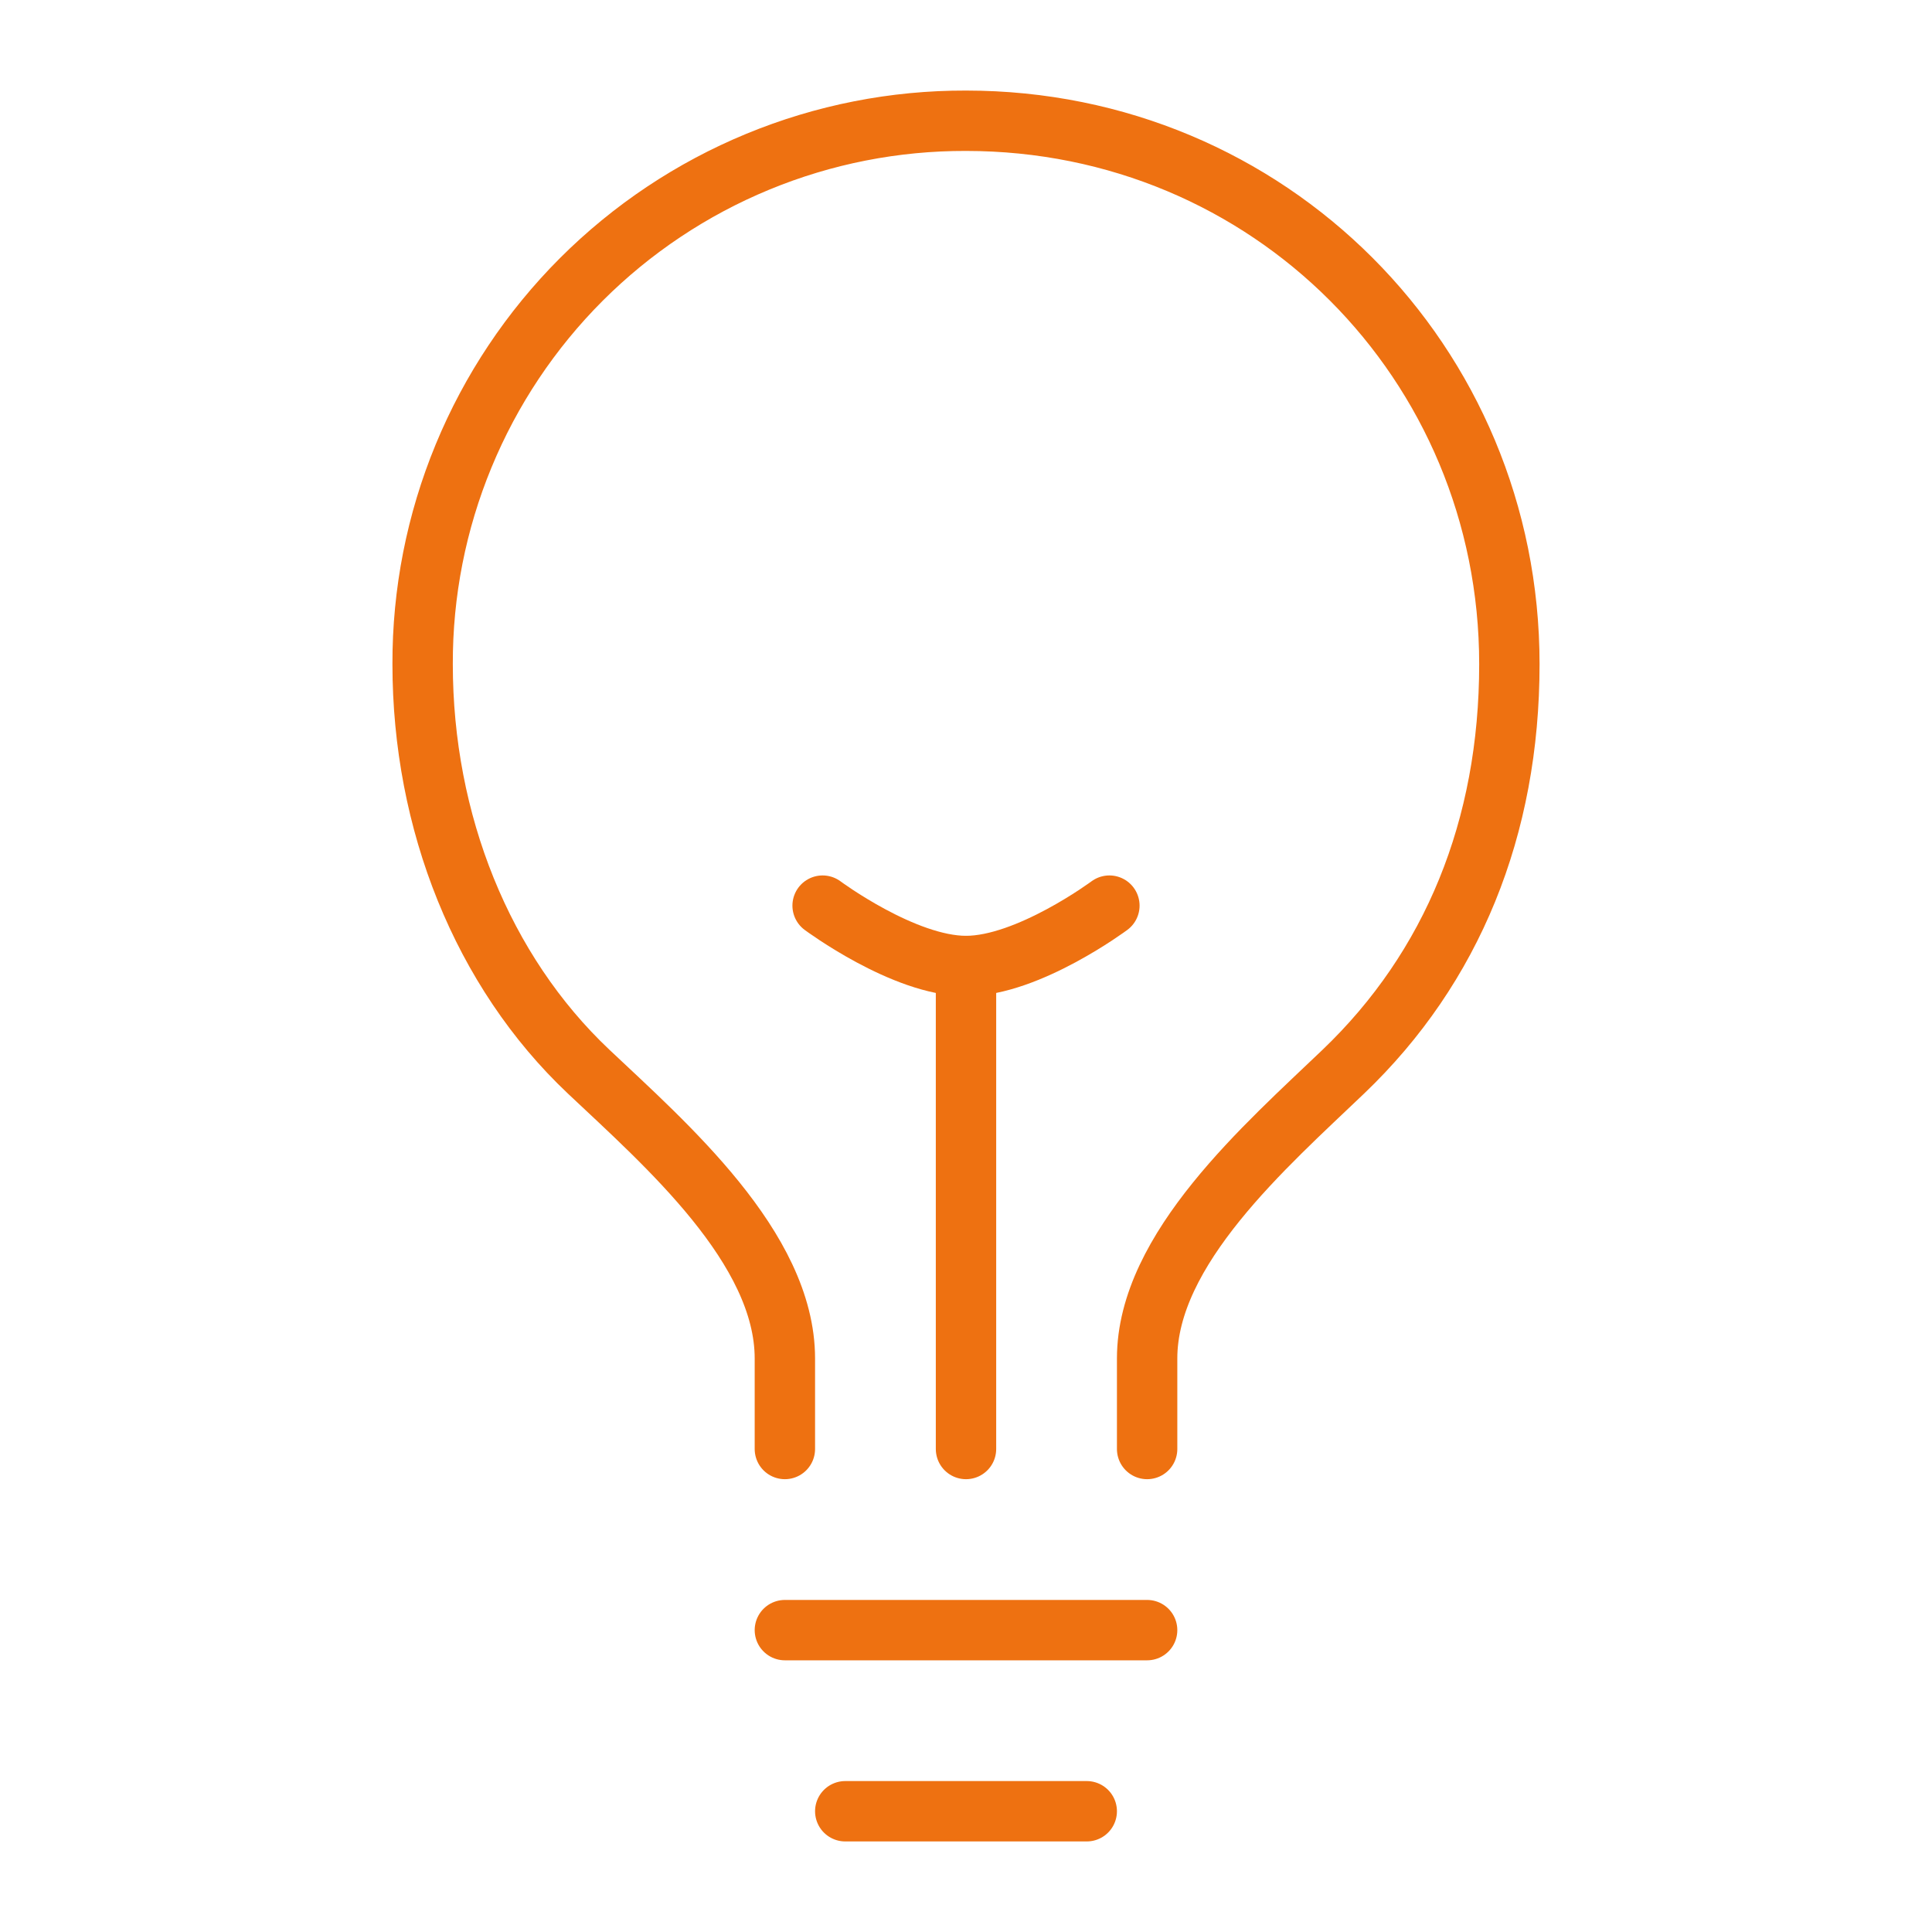 <svg width="64" height="64" viewBox="0 0 64 64" fill="none" xmlns="http://www.w3.org/2000/svg">
<path d="M38 48V45C38 41.375 41.943 37.946 44.5 35.5C48.105 32.054 50 27.424 50 22C50 12 42.034 4 32 4C29.634 3.993 27.291 4.454 25.104 5.357C22.917 6.259 20.93 7.585 19.257 9.257C17.585 10.93 16.259 12.917 15.357 15.104C14.454 17.291 13.993 19.634 14 22C14 27.23 15.976 32.174 19.5 35.5C22.044 37.901 26 41.337 26 45V48M28 60H36M26 54H38M32 48V32" stroke="#EE7111" stroke-width="2" stroke-linecap="round" stroke-linejoin="round"/>
<path d="M36.75 30C36.75 30 34.061 32 32 32C29.939 32 27.25 30 27.25 30" stroke="#EE7111" stroke-width="2" stroke-linecap="round" stroke-linejoin="round"/>
</svg>
